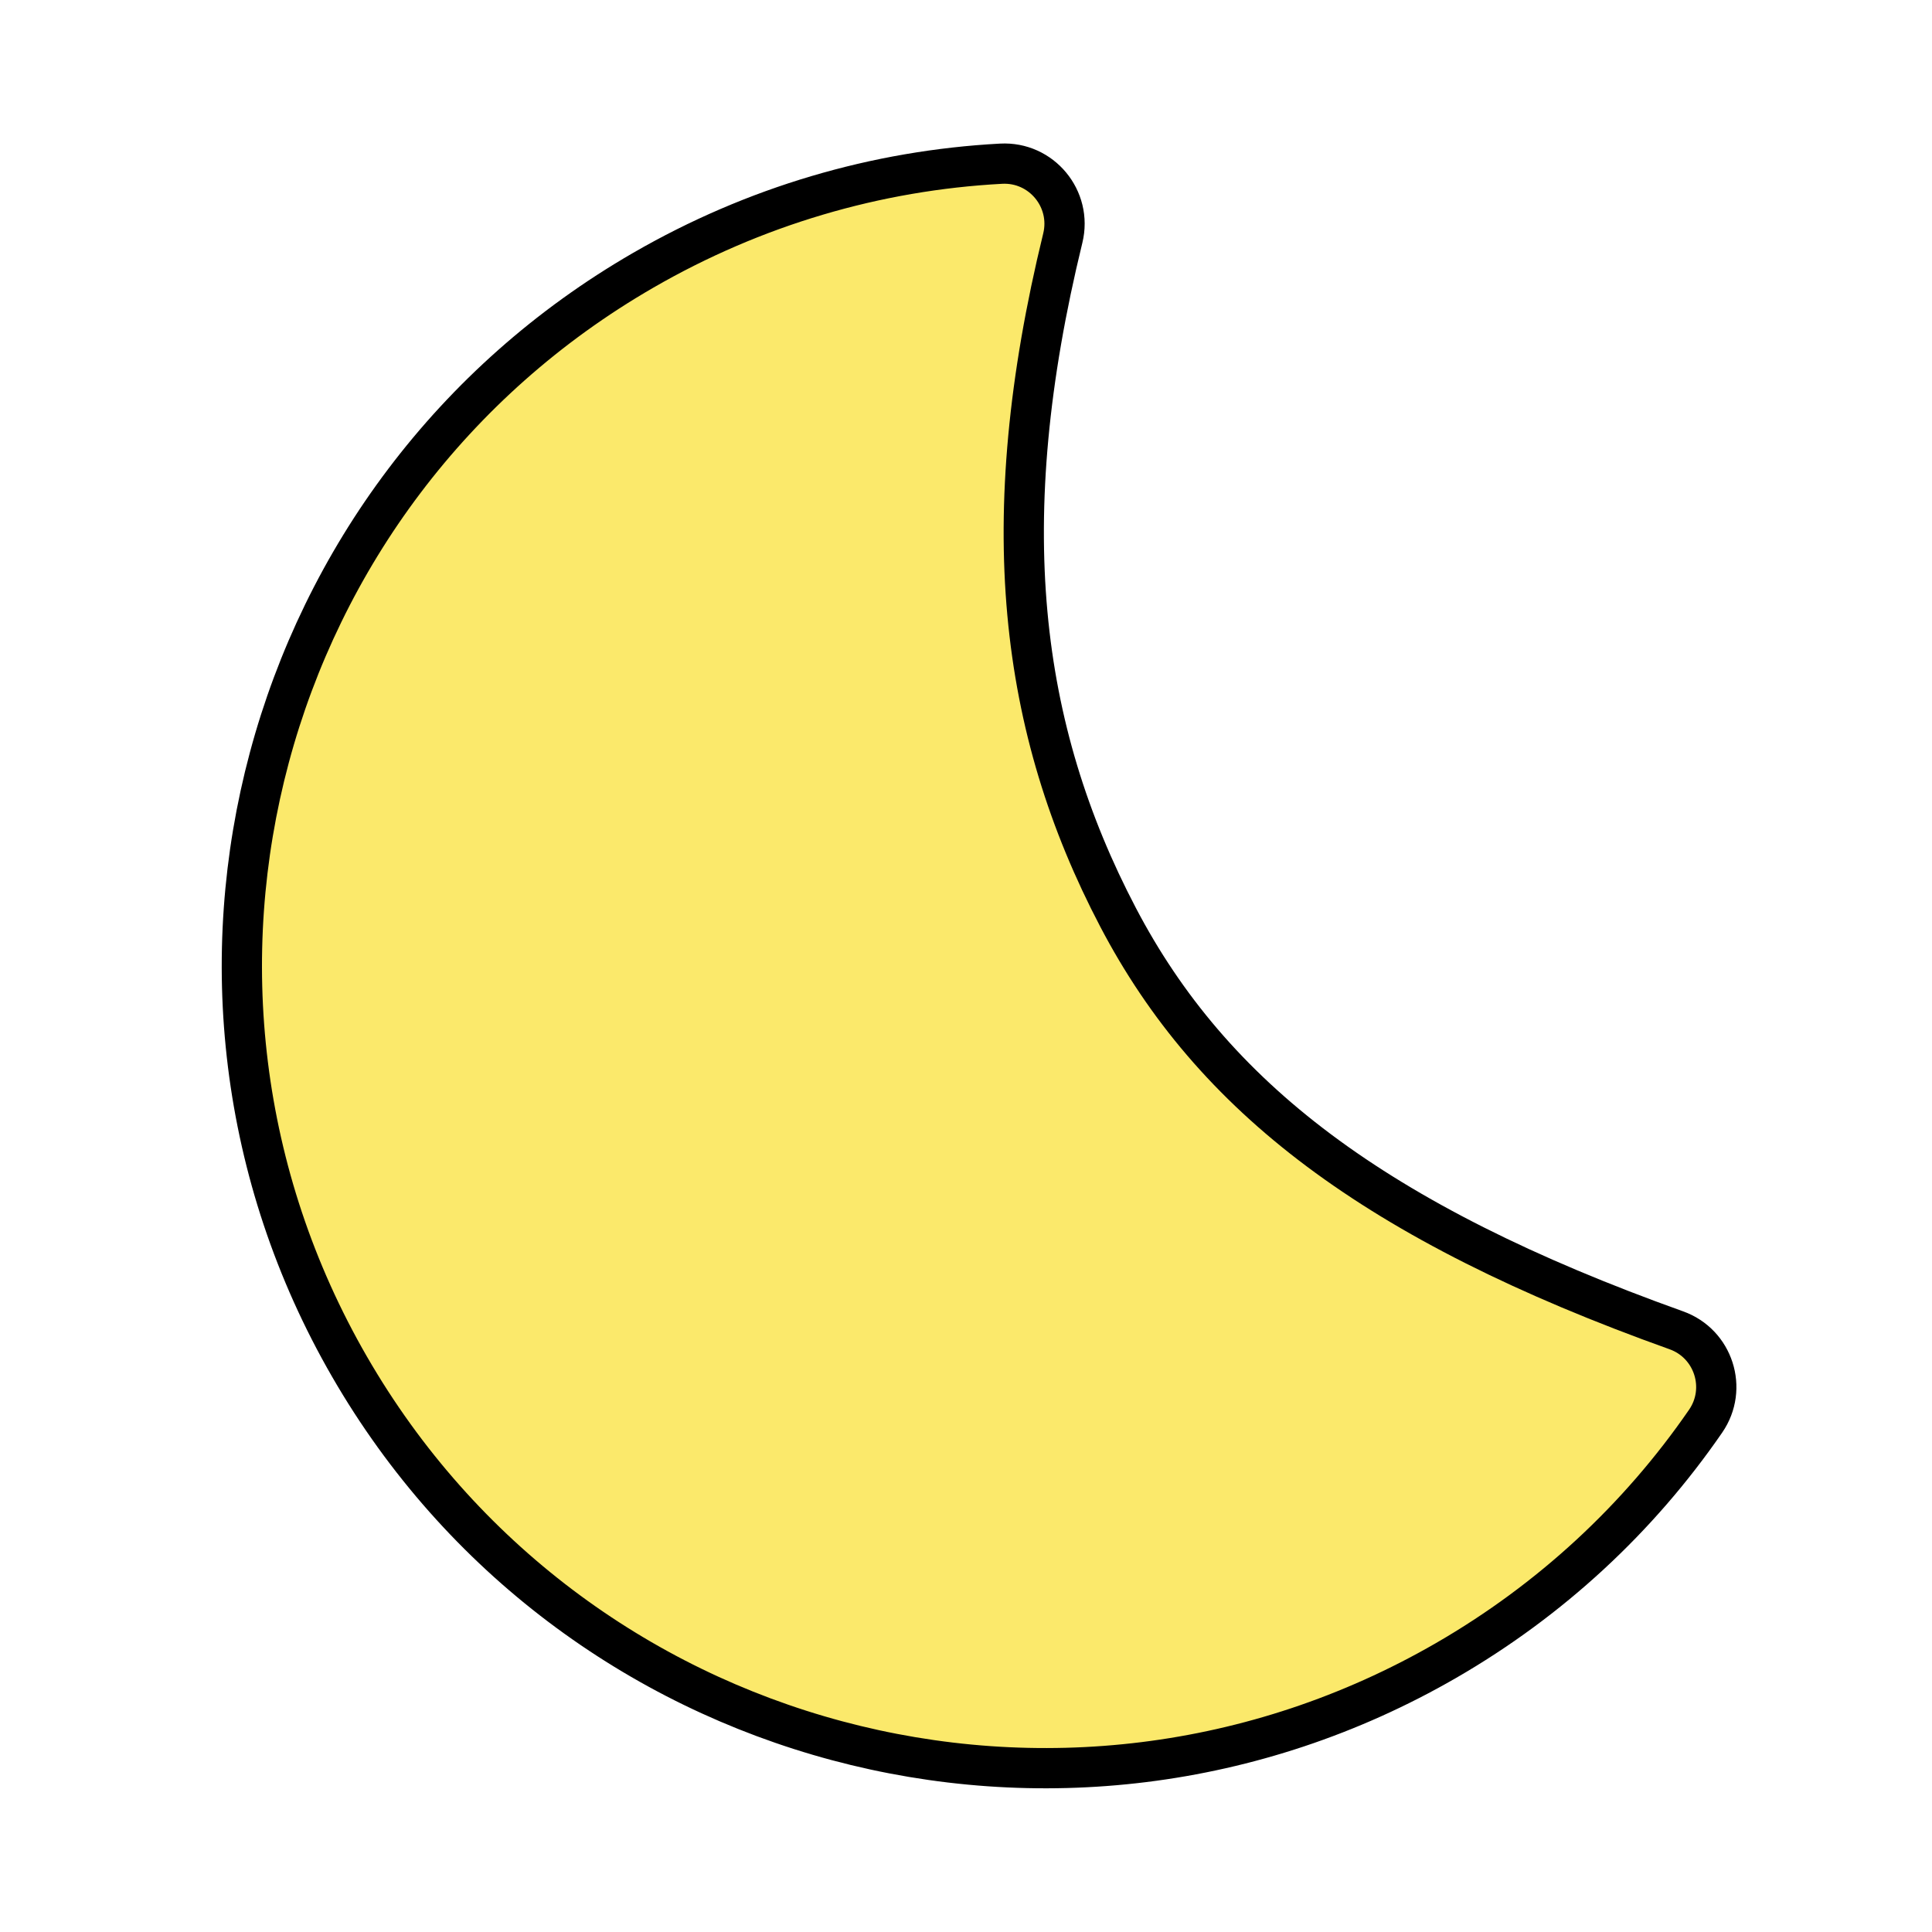 <?xml version="1.0" encoding="UTF-8"?>
<svg width="48px" height="48px" viewBox="0 0 48 48" version="1.1" xmlns="http://www.w3.org/2000/svg" xmlns:xlink="http://www.w3.org/1999/xlink">
    <g id="🔍-Product-Icons" stroke="#000" stroke-width="1" fill="none" fill-rule="evenodd">
        <g id="ic_fluent_weather_moon_48_filled" fill="#fbe96b" fill-rule="nonzero">
            <path d="M8.684,33.955 C14.191,43.494 26.388,46.762 35.926,41.255 C38.524,39.755 40.711,37.726 42.376,35.308 C42.933,34.499 42.573,33.382 41.648,33.051 C34.136,30.363 30.113,27.247 27.778,22.79 C25.32,18.099 24.685,12.959 26.405,5.915 C26.642,4.941 25.873,4.013 24.872,4.067 C21.767,4.233 18.734,5.125 15.984,6.713 C6.445,12.22 3.177,24.417 8.684,33.955 Z" id="🎨-Color"></path>
        </g>
    </g>
</svg>
